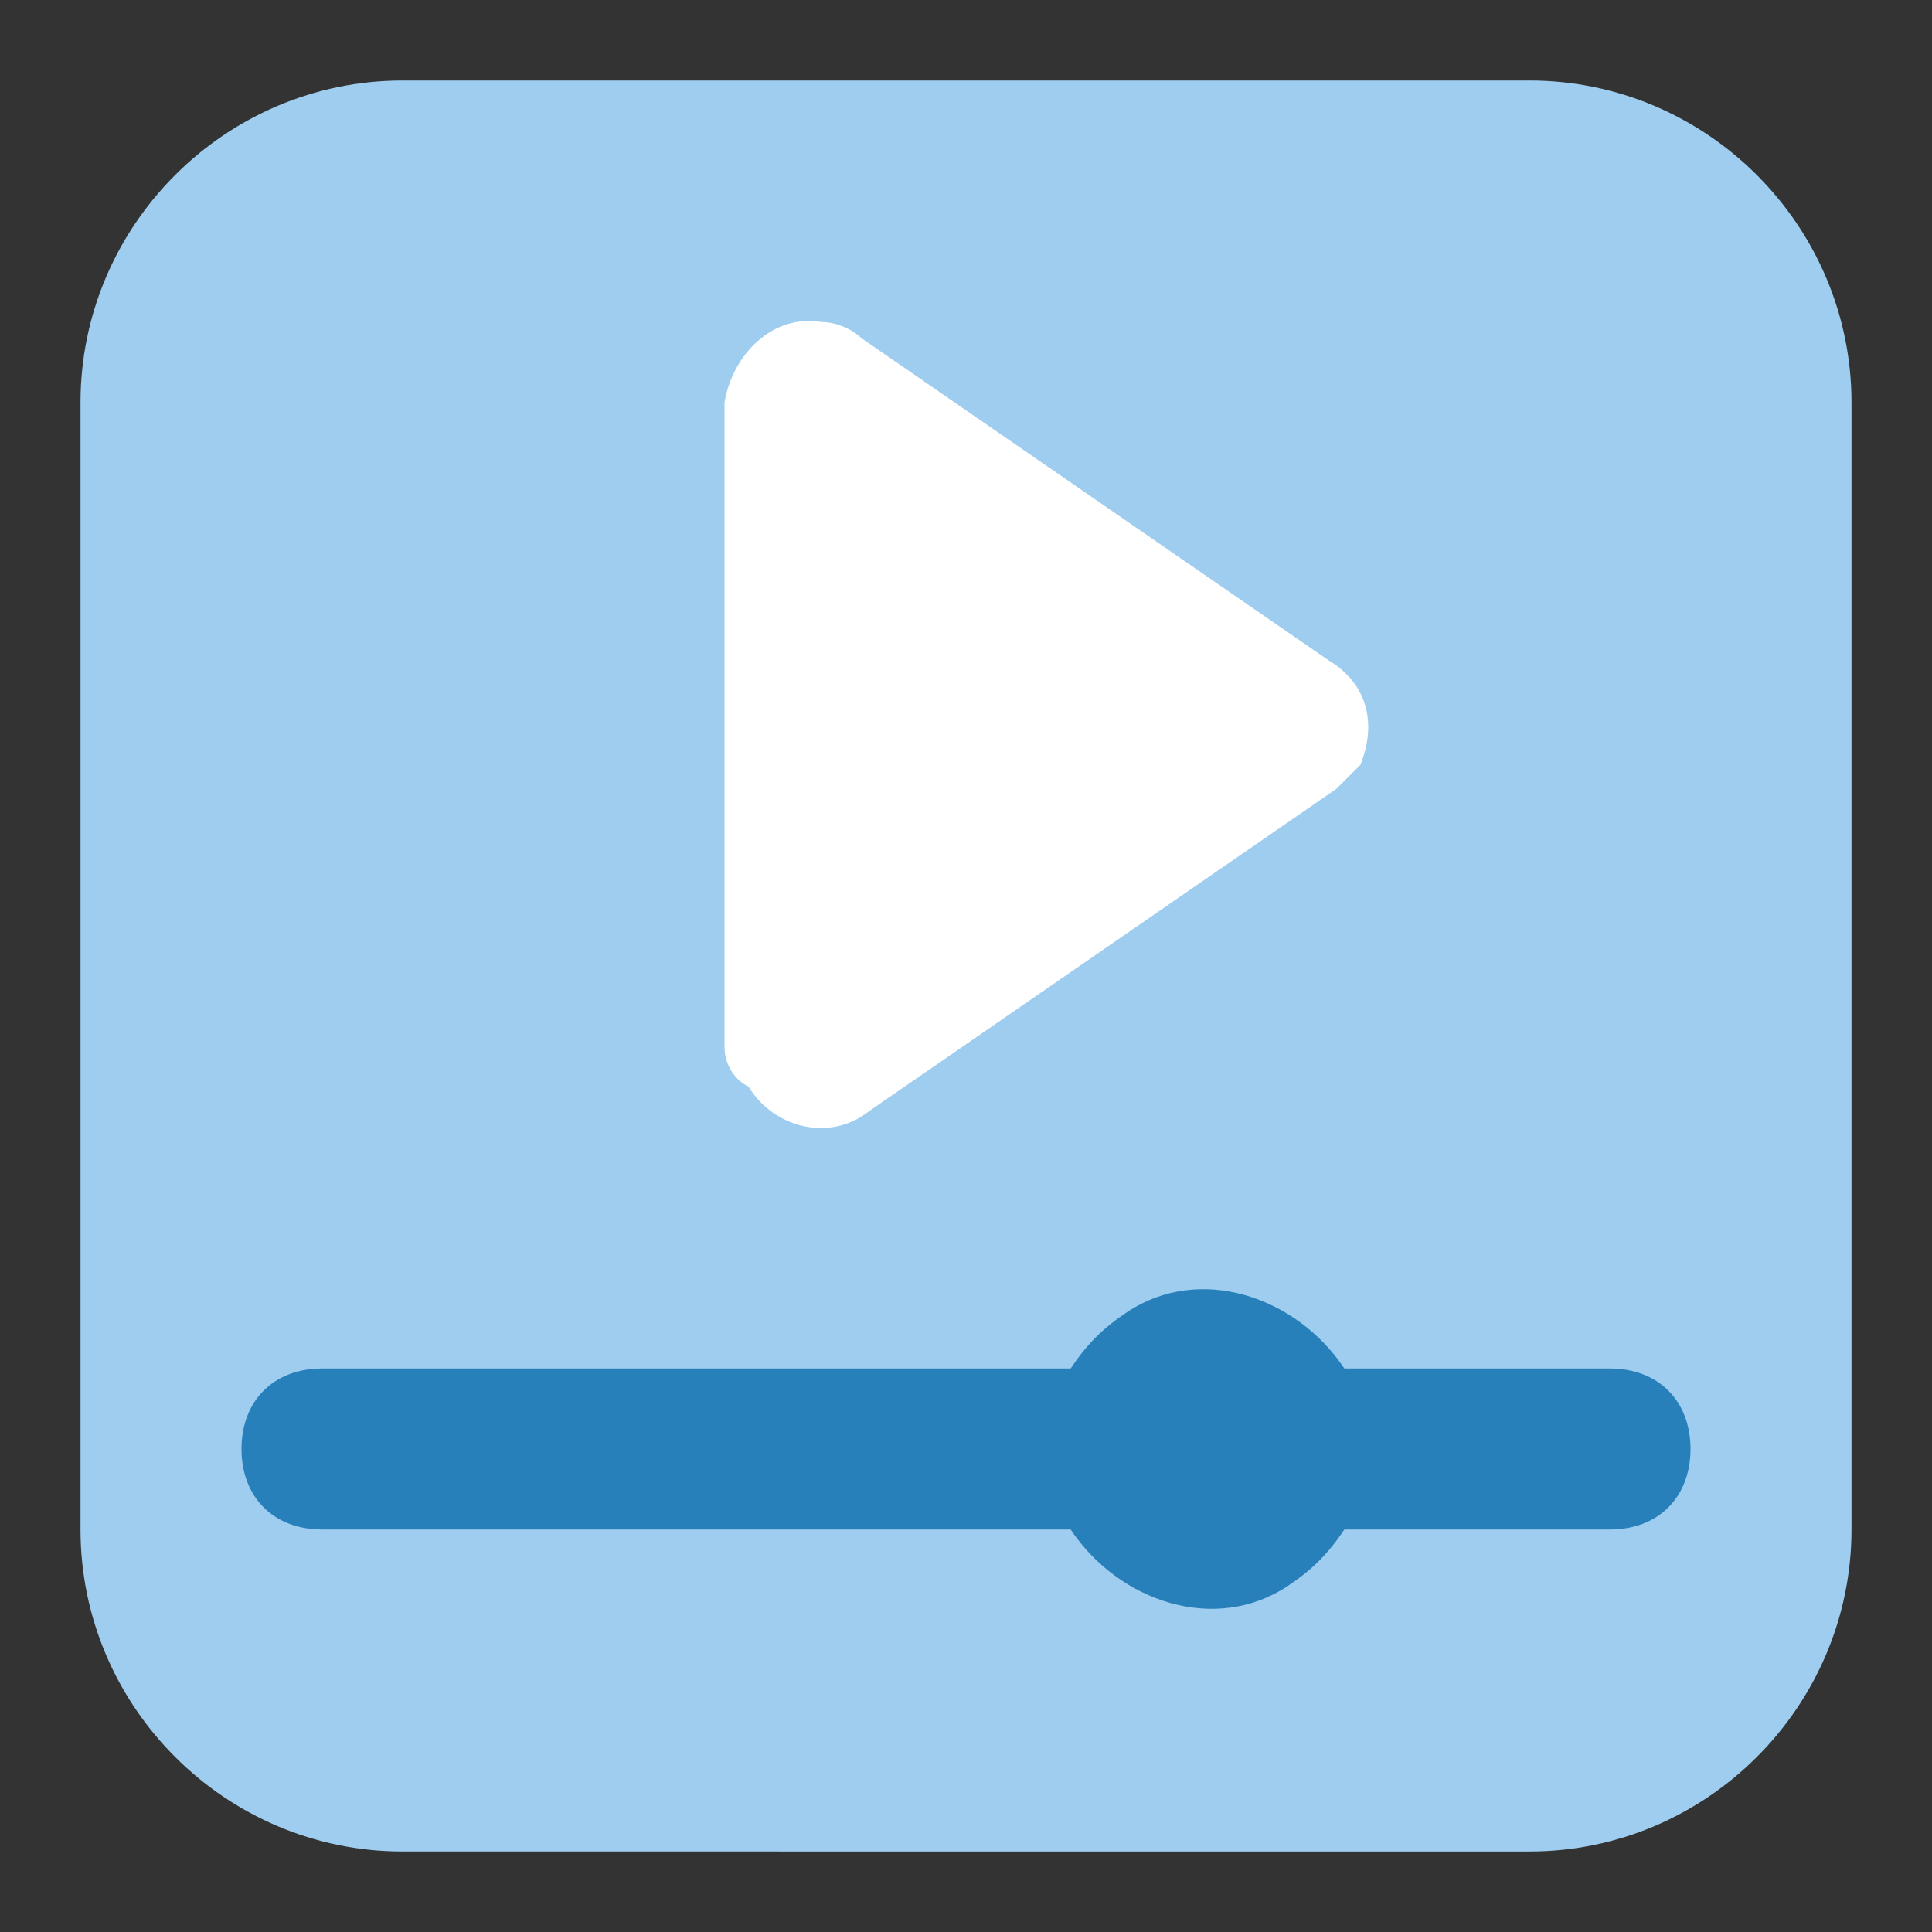 <?xml version="1.0" encoding="utf-8"?>
<!-- Generator: Adobe Illustrator 23.0.1, SVG Export Plug-In . SVG Version: 6.00 Build 0)  -->
<svg version="1.1" id="Layer_1" xmlns="http://www.w3.org/2000/svg" xmlns:xlink="http://www.w3.org/1999/xlink" x="0px" y="0px"
	 viewBox="0 0 24 24" style="enable-background:new 0 0 24 24;" xml:space="preserve">
<rect x="0" y="0" width="24" height="24" fill="#333333" stroke="none"/>
<style type="text/css">
	.st0{fill:#9ECDEF;}
	.st1{fill:#2880BA;}
	.st2{fill:#FFFFFF;}
</style>
<title>Asset 76</title>
<g>
	<g id="Layer_1-2">
		<path class="st0" d="M5,1h14c2.2,0,4,1.8,4,4v14c0,2.2-1.8,4-4,4H5c-2.2,0-4-1.8-4-4V5C1,2.8,2.8,1,5,1z"/>
		<path class="st1" d="M20,17h-3.3c-0.6-0.9-1.8-1.3-2.7-0.7c-0.3,0.2-0.5,0.4-0.7,0.7H4c-0.6,0-1,0.4-1,1s0.4,1,1,1h9.3
			c0.6,0.9,1.8,1.3,2.7,0.7c0.3-0.2,0.5-0.4,0.7-0.7H20c0.6,0,1-0.4,1-1S20.6,17,20,17z"/>
		<path class="st2" d="M16.6,9.8l-5.8,4c-0.5,0.4-1.2,0.2-1.5-0.3C9.1,13.4,9,13.2,9,13V5c0.1-0.6,0.6-1.1,1.2-1
			c0.2,0,0.4,0.1,0.5,0.2l5.8,4C17,8.5,17.1,9,16.9,9.5C16.8,9.6,16.7,9.7,16.6,9.8z"/>
	</g>
</g>
</svg>

